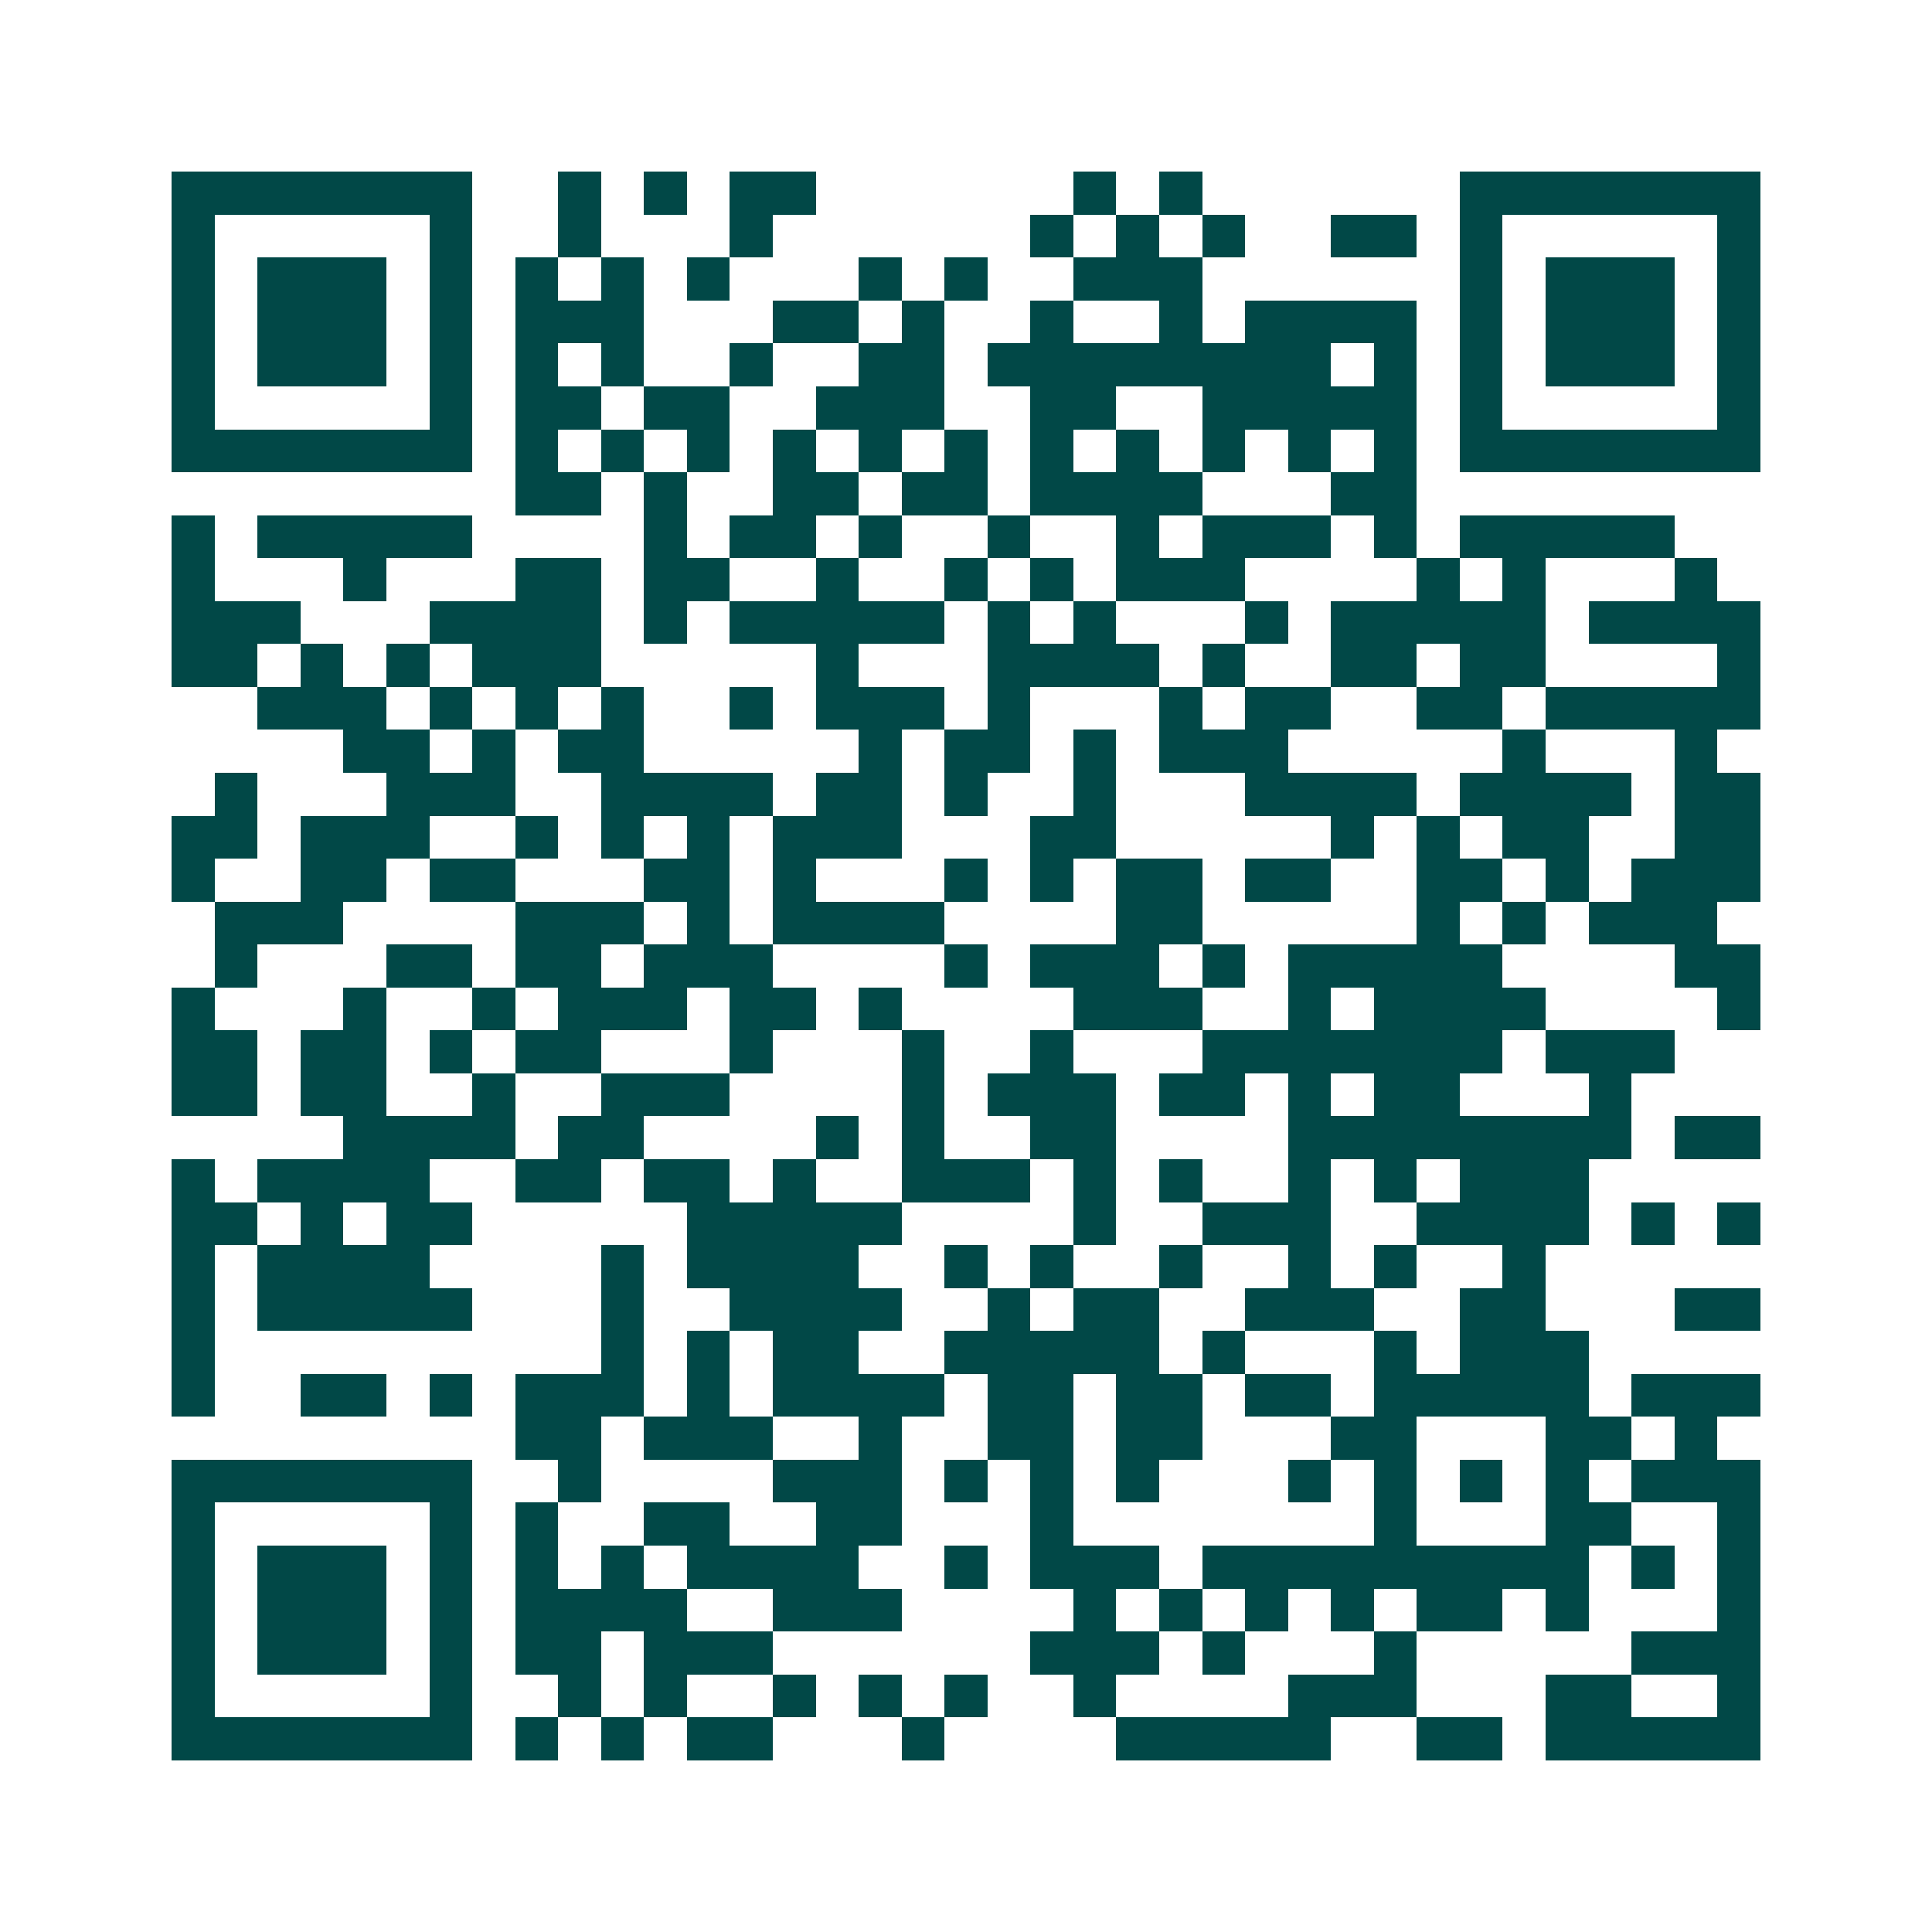 <svg xmlns="http://www.w3.org/2000/svg" width="200" height="200" viewBox="0 0 45 45" shape-rendering="crispEdges"><path fill="#ffffff" d="M0 0h45v45H0z"/><path stroke="#014847" d="M4 4.5h7m2 0h1m1 0h1m1 0h2m6 0h1m1 0h1m6 0h7M4 5.5h1m5 0h1m2 0h1m3 0h1m6 0h1m1 0h1m1 0h1m2 0h2m1 0h1m5 0h1M4 6.5h1m1 0h3m1 0h1m1 0h1m1 0h1m1 0h1m3 0h1m1 0h1m2 0h3m6 0h1m1 0h3m1 0h1M4 7.5h1m1 0h3m1 0h1m1 0h3m3 0h2m1 0h1m2 0h1m2 0h1m1 0h4m1 0h1m1 0h3m1 0h1M4 8.5h1m1 0h3m1 0h1m1 0h1m1 0h1m2 0h1m2 0h2m1 0h8m1 0h1m1 0h1m1 0h3m1 0h1M4 9.5h1m5 0h1m1 0h2m1 0h2m2 0h3m2 0h2m2 0h5m1 0h1m5 0h1M4 10.5h7m1 0h1m1 0h1m1 0h1m1 0h1m1 0h1m1 0h1m1 0h1m1 0h1m1 0h1m1 0h1m1 0h1m1 0h7M12 11.5h2m1 0h1m2 0h2m1 0h2m1 0h4m3 0h2M4 12.5h1m1 0h5m4 0h1m1 0h2m1 0h1m2 0h1m2 0h1m1 0h3m1 0h1m1 0h5M4 13.5h1m3 0h1m3 0h2m1 0h2m2 0h1m2 0h1m1 0h1m1 0h3m4 0h1m1 0h1m3 0h1M4 14.5h3m3 0h4m1 0h1m1 0h5m1 0h1m1 0h1m3 0h1m1 0h5m1 0h4M4 15.5h2m1 0h1m1 0h1m1 0h3m5 0h1m3 0h4m1 0h1m2 0h2m1 0h2m4 0h1M6 16.5h3m1 0h1m1 0h1m1 0h1m2 0h1m1 0h3m1 0h1m3 0h1m1 0h2m2 0h2m1 0h5M8 17.5h2m1 0h1m1 0h2m5 0h1m1 0h2m1 0h1m1 0h3m5 0h1m3 0h1M5 18.5h1m3 0h3m2 0h4m1 0h2m1 0h1m2 0h1m3 0h4m1 0h4m1 0h2M4 19.5h2m1 0h3m2 0h1m1 0h1m1 0h1m1 0h3m3 0h2m5 0h1m1 0h1m1 0h2m2 0h2M4 20.5h1m2 0h2m1 0h2m3 0h2m1 0h1m3 0h1m1 0h1m1 0h2m1 0h2m2 0h2m1 0h1m1 0h3M5 21.5h3m4 0h3m1 0h1m1 0h4m4 0h2m5 0h1m1 0h1m1 0h3M5 22.5h1m3 0h2m1 0h2m1 0h3m4 0h1m1 0h3m1 0h1m1 0h5m4 0h2M4 23.5h1m3 0h1m2 0h1m1 0h3m1 0h2m1 0h1m4 0h3m2 0h1m1 0h4m4 0h1M4 24.5h2m1 0h2m1 0h1m1 0h2m3 0h1m3 0h1m2 0h1m3 0h7m1 0h3M4 25.5h2m1 0h2m2 0h1m2 0h3m4 0h1m1 0h3m1 0h2m1 0h1m1 0h2m3 0h1M8 26.5h4m1 0h2m4 0h1m1 0h1m2 0h2m4 0h8m1 0h2M4 27.5h1m1 0h4m2 0h2m1 0h2m1 0h1m2 0h3m1 0h1m1 0h1m2 0h1m1 0h1m1 0h3M4 28.5h2m1 0h1m1 0h2m5 0h5m4 0h1m2 0h3m2 0h4m1 0h1m1 0h1M4 29.5h1m1 0h4m4 0h1m1 0h4m2 0h1m1 0h1m2 0h1m2 0h1m1 0h1m2 0h1M4 30.5h1m1 0h5m3 0h1m2 0h4m2 0h1m1 0h2m2 0h3m2 0h2m3 0h2M4 31.5h1m9 0h1m1 0h1m1 0h2m2 0h5m1 0h1m3 0h1m1 0h3M4 32.5h1m2 0h2m1 0h1m1 0h3m1 0h1m1 0h4m1 0h2m1 0h2m1 0h2m1 0h5m1 0h3M12 33.5h2m1 0h3m2 0h1m2 0h2m1 0h2m3 0h2m3 0h2m1 0h1M4 34.5h7m2 0h1m4 0h3m1 0h1m1 0h1m1 0h1m3 0h1m1 0h1m1 0h1m1 0h1m1 0h3M4 35.5h1m5 0h1m1 0h1m2 0h2m2 0h2m3 0h1m7 0h1m3 0h2m2 0h1M4 36.5h1m1 0h3m1 0h1m1 0h1m1 0h1m1 0h4m2 0h1m1 0h3m1 0h9m1 0h1m1 0h1M4 37.5h1m1 0h3m1 0h1m1 0h4m2 0h3m4 0h1m1 0h1m1 0h1m1 0h1m1 0h2m1 0h1m3 0h1M4 38.5h1m1 0h3m1 0h1m1 0h2m1 0h3m6 0h3m1 0h1m3 0h1m5 0h3M4 39.5h1m5 0h1m2 0h1m1 0h1m2 0h1m1 0h1m1 0h1m2 0h1m4 0h3m3 0h2m2 0h1M4 40.5h7m1 0h1m1 0h1m1 0h2m3 0h1m4 0h5m2 0h2m1 0h5"/></svg>
